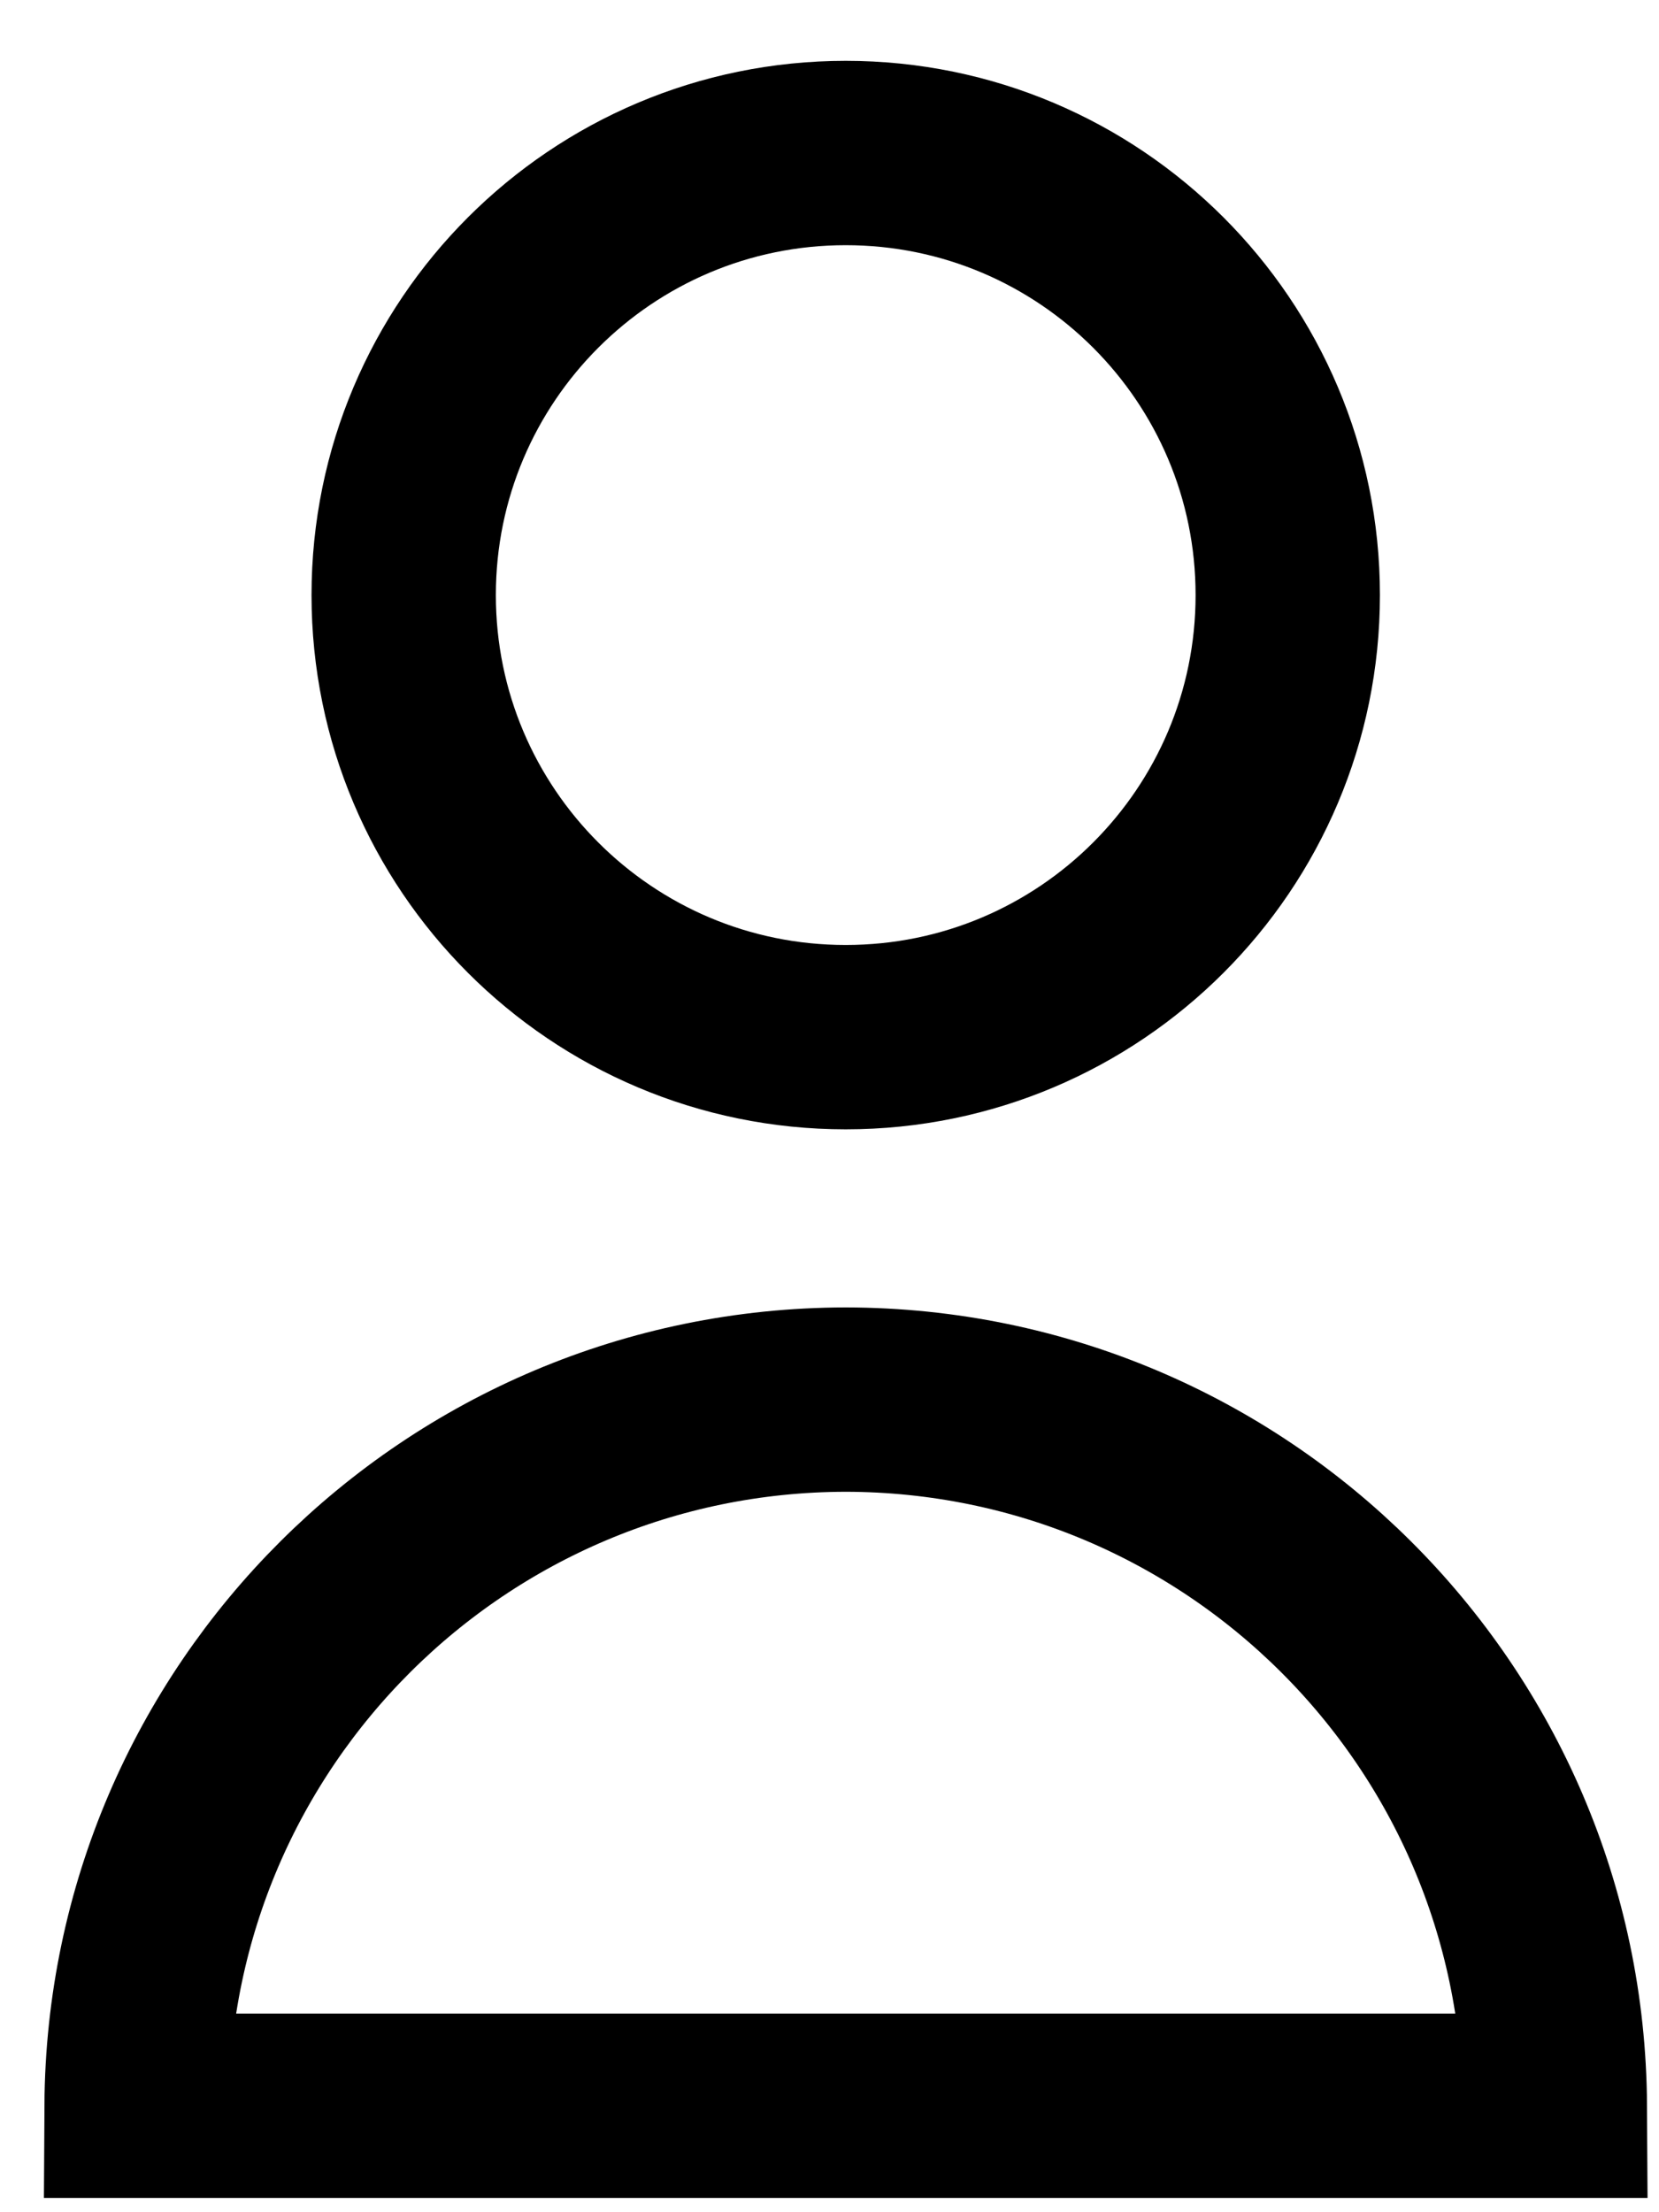 <svg width="18" height="24" viewBox="0 0 18 24" fill="none" xmlns="http://www.w3.org/2000/svg">
<path d="M13.972 6.456C13.972 9.105 11.825 11.252 9.176 11.252C6.527 11.252 4.38 9.105 4.38 6.456C4.38 3.808 6.527 1.66 9.176 1.66C11.825 1.66 13.972 3.808 13.972 6.456ZM16.87 22.845H1.482C1.505 18.613 4.94 15.19 9.176 15.184C13.412 15.19 16.846 18.613 16.87 22.845Z" stroke="black" stroke-width="2"/>
</svg>
